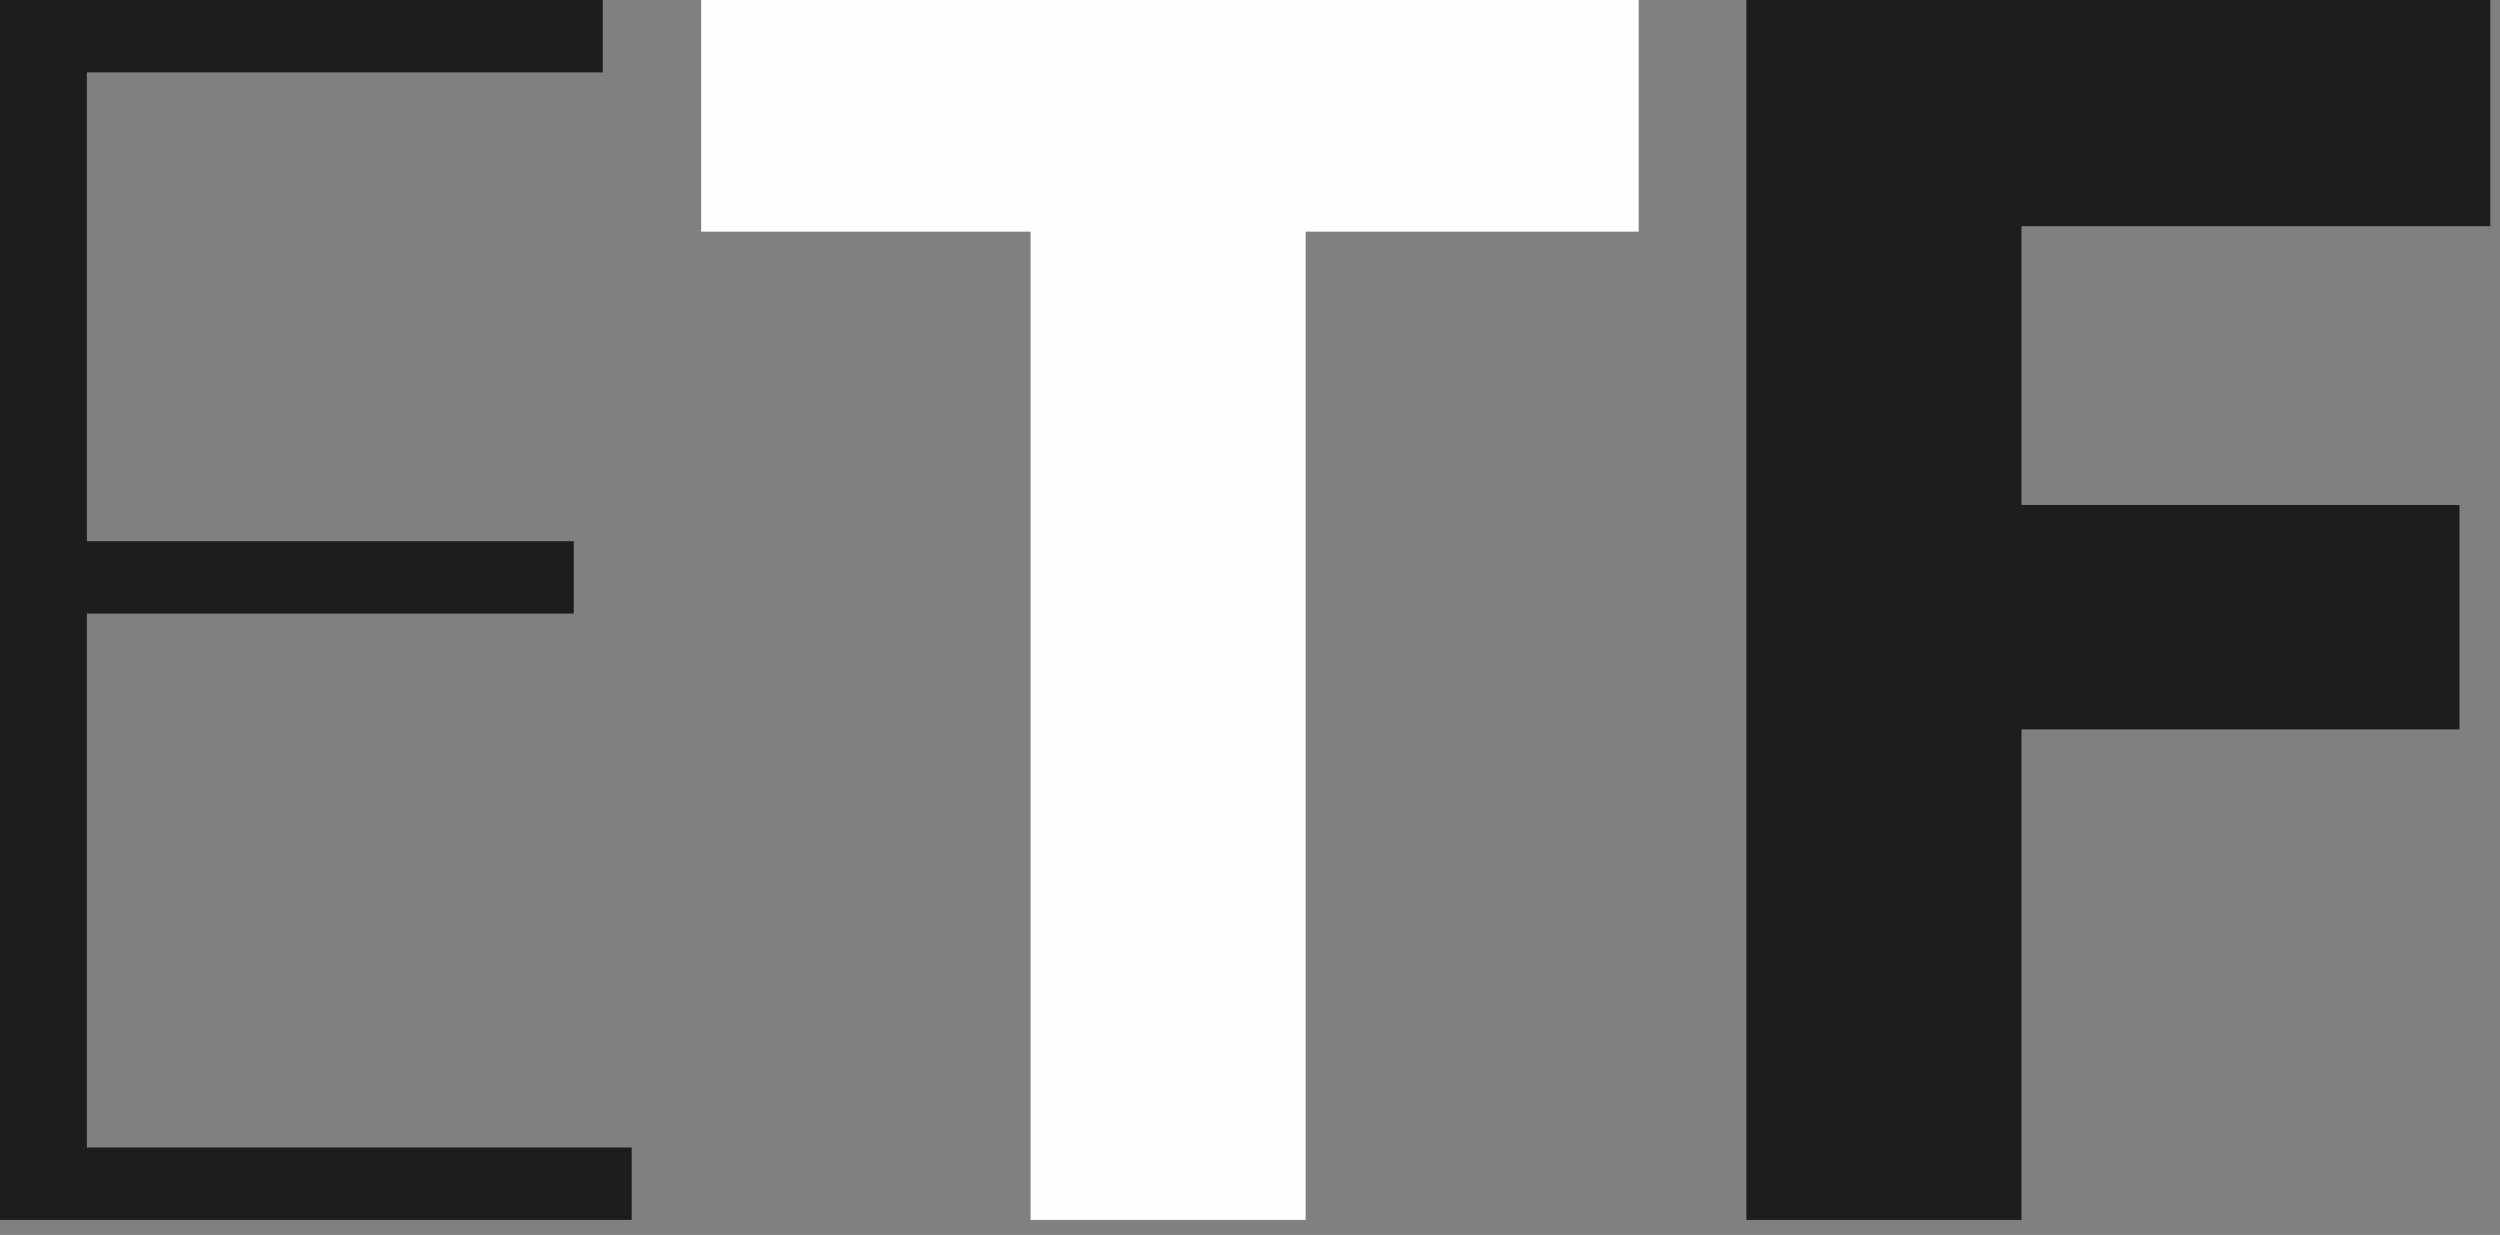 <?xml version="1.0" encoding="UTF-8"?> <svg xmlns="http://www.w3.org/2000/svg" width="83" height="41" viewBox="0 0 83 41"><rect x="0" y="0" width="83" height="41" fill="#808080" stroke="none"/><polygon points="57.98 0 57.98 40.501 67.113 40.501 67.113 24.216 81.655 24.216 81.655 16.765 67.113 16.765 67.113 7.511 82.677 7.511 82.677 0 57.98 0" fill="#1c1d1c"></polygon><polygon points="23.278 0 23.278 7.691 34.214 7.691 34.214 40.501 43.348 40.501 43.348 7.691 54.404 7.691 54.404 0 23.278 0" fill="#fdfefe"></polygon><polygon points="0 0 0 40.501 20.972 40.501 20.972 38.097 2.885 38.097 2.885 20.371 19.049 20.371 19.049 17.968 2.885 17.968 2.885 2.404 20.01 2.404 20.01 0 0 0" fill="#1c1d1c"></polygon></svg> 